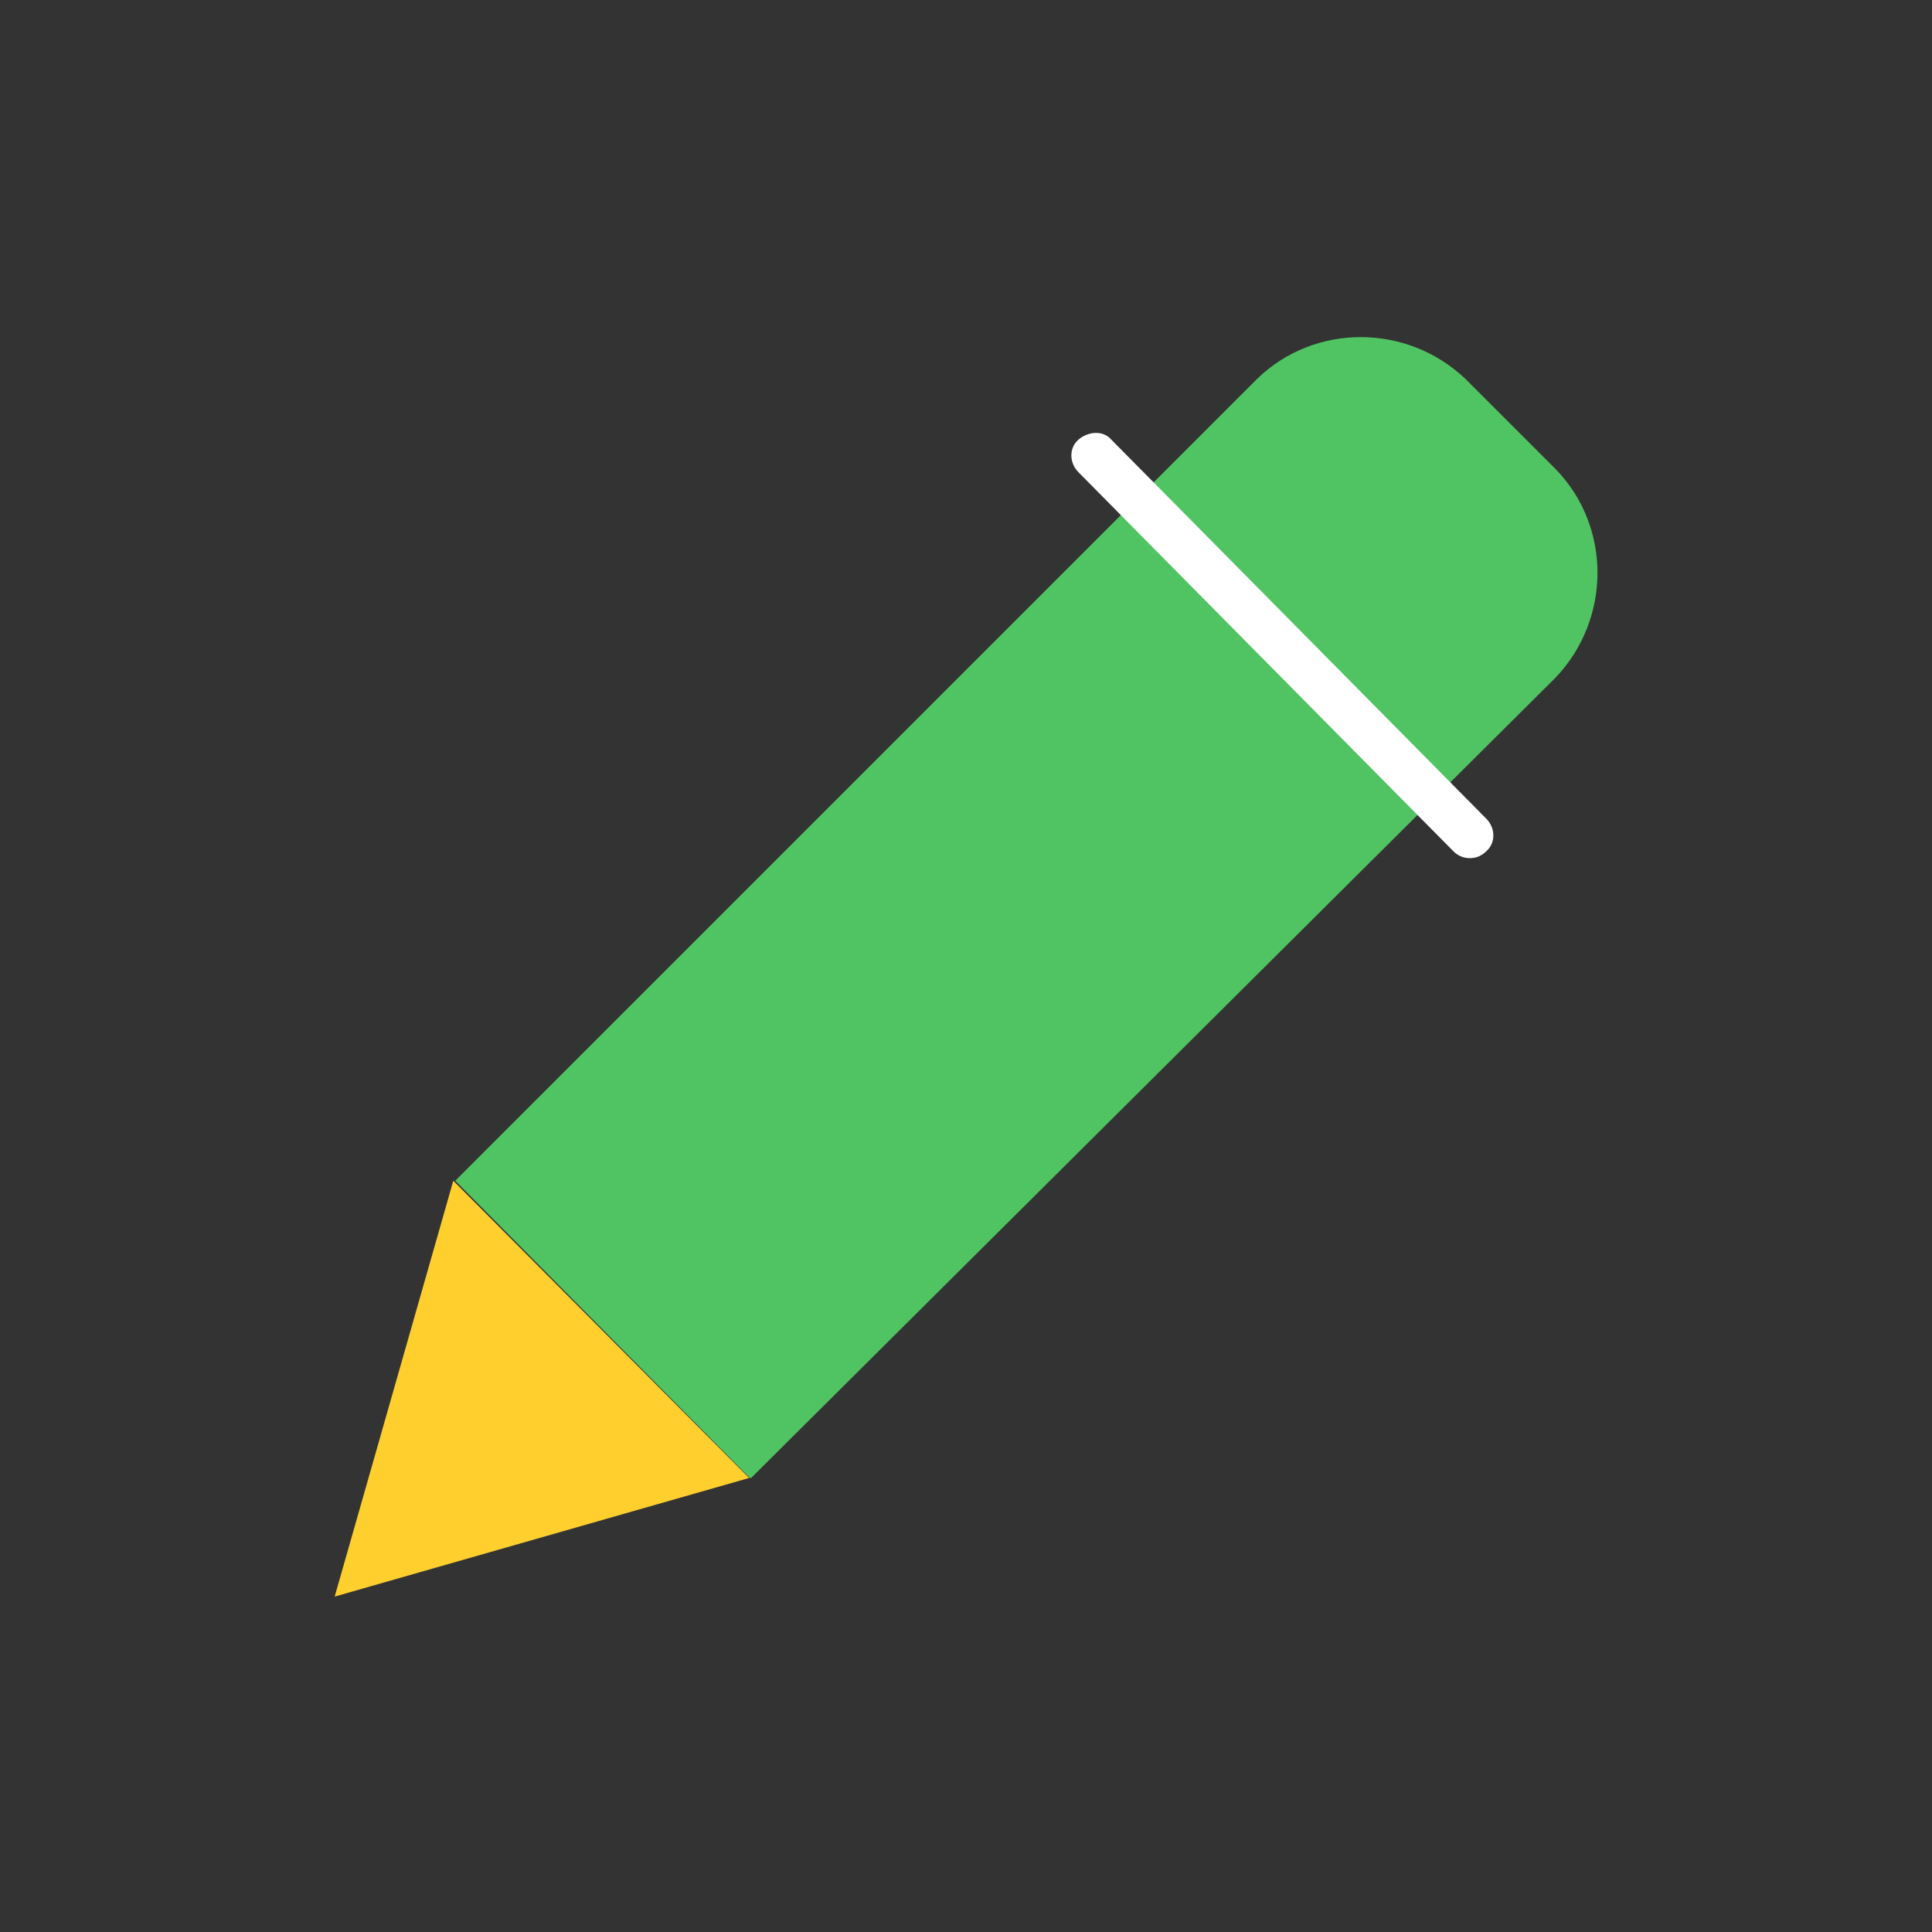 <?xml version="1.0" encoding="utf-8"?>
<!-- Generator: Adobe Illustrator 24.1.0, SVG Export Plug-In . SVG Version: 6.00 Build 0)  -->
<svg version="1.1" id="圖層_1" xmlns="http://www.w3.org/2000/svg" xmlns:xlink="http://www.w3.org/1999/xlink" x="0px" y="0px"
	 viewBox="0 0 141.7 141.7" style="enable-background:new 0 0 141.7 141.7;" xml:space="preserve">
<rect x="0" y="0" width="141.7" height="141.7" fill="#333333" stroke="none"/>
<style type="text/css">
	.st0{enable-background:new    ;}
	.st1{fill:#50C462;}
	.st2{fill:#FFF534;}
	.st3{fill:#FFFFFF;}
	.st4{fill:#FFD800;}
	.st5{fill:#00FFCE;}
	.st6{fill:#FFE240;}
	.st7{fill:#F4F4F4;}
	.st8{fill:#222222;}
	.st9{fill:#BAA97A;}
	.st10{fill:#FFCF2D;}
</style>
<g id="Group_13599_4_" transform="translate(497.946)">
	<g id="Group_13596_4_" transform="translate(6.744)">
		<g id="Path_18736_4_">
			<path class="st1" d="M-390.6,49.7c4.1-4.3,4.1-11.1,0-15.3l-6.6-6.6c-4.3-4.1-11.1-4.1-15.3,0l-58.8,58.8l21.6,21.8l0.1,0
				L-390.6,49.7z"/>
		</g>
	</g>
	<g id="Group_13597_4_" transform="translate(0 47.6)">
		<g id="Path_18737_4_">
			<path class="st10" d="M-464.7,39l-8.7,30.5l30.4-8.7L-464.7,39L-464.7,39z"/>
		</g>
	</g>
	<g id="Group_13598_4_" transform="translate(41.557 5.44)">
		<g id="Path_18738_4_">
			<path class="st3" d="M-431.7,57.5c-0.5,0-0.9-0.2-1.2-0.5l-27.5-27.8c-0.7-0.7-0.7-1.8,0-2.4s1.8-0.7,2.4,0l27.5,27.8
				c0.7,0.7,0.7,1.8,0,2.4C-430.8,57.3-431.2,57.5-431.7,57.5L-431.7,57.5z"/>
		</g>
	</g>
</g>
</svg>
